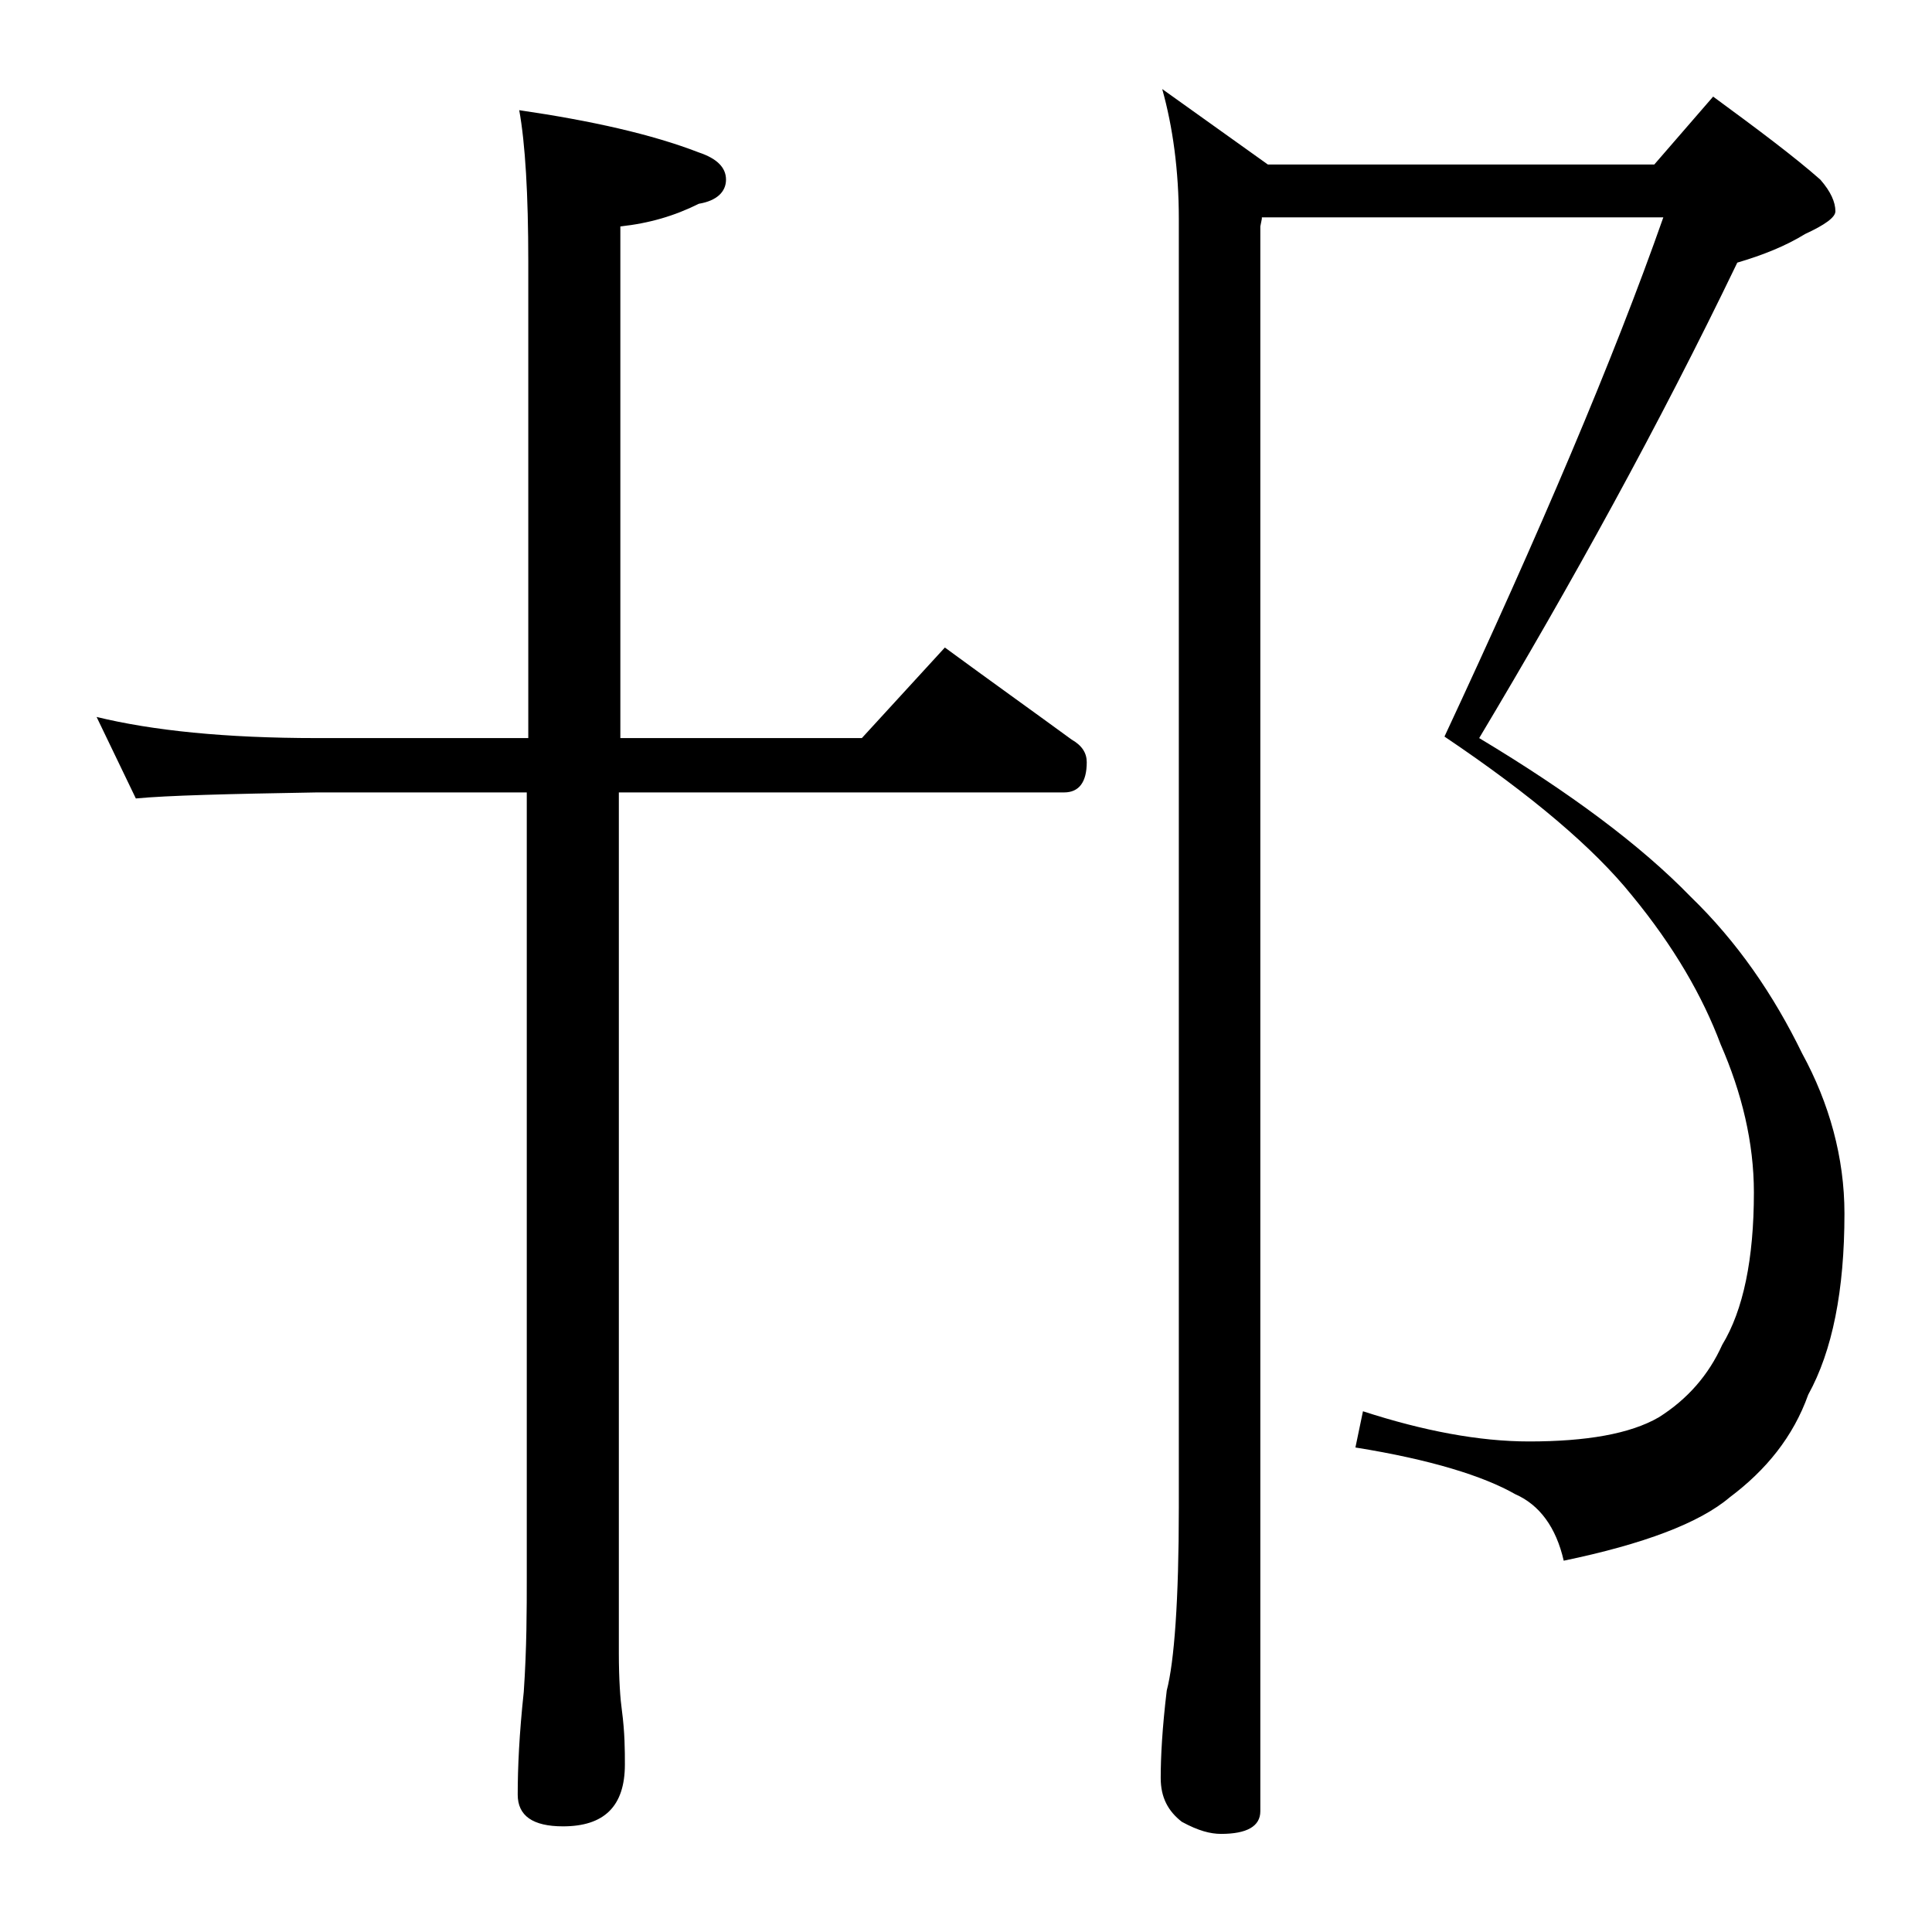 <?xml version="1.0" encoding="utf-8"?>
<!-- Generator: Adobe Illustrator 18.0.0, SVG Export Plug-In . SVG Version: 6.00 Build 0)  -->
<!DOCTYPE svg PUBLIC "-//W3C//DTD SVG 1.1//EN" "http://www.w3.org/Graphics/SVG/1.1/DTD/svg11.dtd">
<svg version="1.1" id="Layer_1" xmlns="http://www.w3.org/2000/svg" xmlns:xlink="http://www.w3.org/1999/xlink" x="0px" y="0px"
	 viewBox="0 0 128 128" enable-background="new 0 0 128 128" xml:space="preserve">
<path d="M6.4,47.5c3.7,0.9,8.5,1.4,14.6,1.4h14V17.3c0-4.4-0.2-7.8-0.6-10c4.8,0.7,8.8,1.6,11.9,2.8c1.2,0.4,1.8,1,1.8,1.8
	c0,0.8-0.6,1.4-1.8,1.6c-1.6,0.8-3.3,1.3-5.2,1.5v33.9h16l5.5-6c3,2.2,5.8,4.2,8.4,6.1c0.7,0.4,1,0.9,1,1.5c0,1.3-0.5,2-1.5,2H41v57
	c0,1.8,0.1,3.1,0.2,3.8c0.2,1.5,0.2,2.7,0.2,3.6c0,2.8-1.4,4.1-4.1,4.1c-2,0-3-0.7-3-2.1c0-1.8,0.1-4,0.4-6.8
	c0.2-2.9,0.2-5.5,0.2-7.6v-52H21c-5.9,0.1-9.9,0.2-12,0.4L6.4,47.5z M83.6,14.5L83.5,15v105c0,1-0.9,1.5-2.6,1.5
	c-0.7,0-1.5-0.2-2.6-0.8c-0.9-0.7-1.4-1.6-1.4-2.9c0-1.4,0.1-3.3,0.4-5.8c0.5-1.9,0.8-6,0.8-12.1V14.5c0-3.2-0.4-6.1-1.1-8.6l7,5
	h25.6l3.9-4.5c3,2.2,5.4,4,7.1,5.5c0.7,0.8,1,1.5,1,2.1c0,0.4-0.7,0.9-2,1.5c-1.3,0.8-2.8,1.4-4.5,1.9c-5.2,10.8-11,21.3-17.1,31.5
	c6,3.6,10.7,7.1,14,10.5c3.1,3,5.5,6.5,7.4,10.4c1.8,3.3,2.8,6.9,2.8,10.6c0,5.1-0.8,9.1-2.4,12c-1,2.8-2.8,5-5.2,6.8
	c-2,1.7-5.7,3.1-11,4.2c-0.5-2.2-1.6-3.7-3.2-4.4c-2.1-1.2-5.6-2.3-10.6-3.1l0.5-2.4c4,1.3,7.7,2,11,2c3.8,0,6.7-0.5,8.6-1.6
	c1.9-1.2,3.3-2.8,4.2-4.8c1.4-2.3,2.1-5.7,2.1-10.1c0-3.3-0.8-6.6-2.2-9.8c-1.2-3.2-3.1-6.5-5.9-9.9c-2.5-3.1-6.6-6.6-12.4-10.5
	c6.3-13.5,11.2-25,14.5-34.4H83.6z"/>
</svg>
